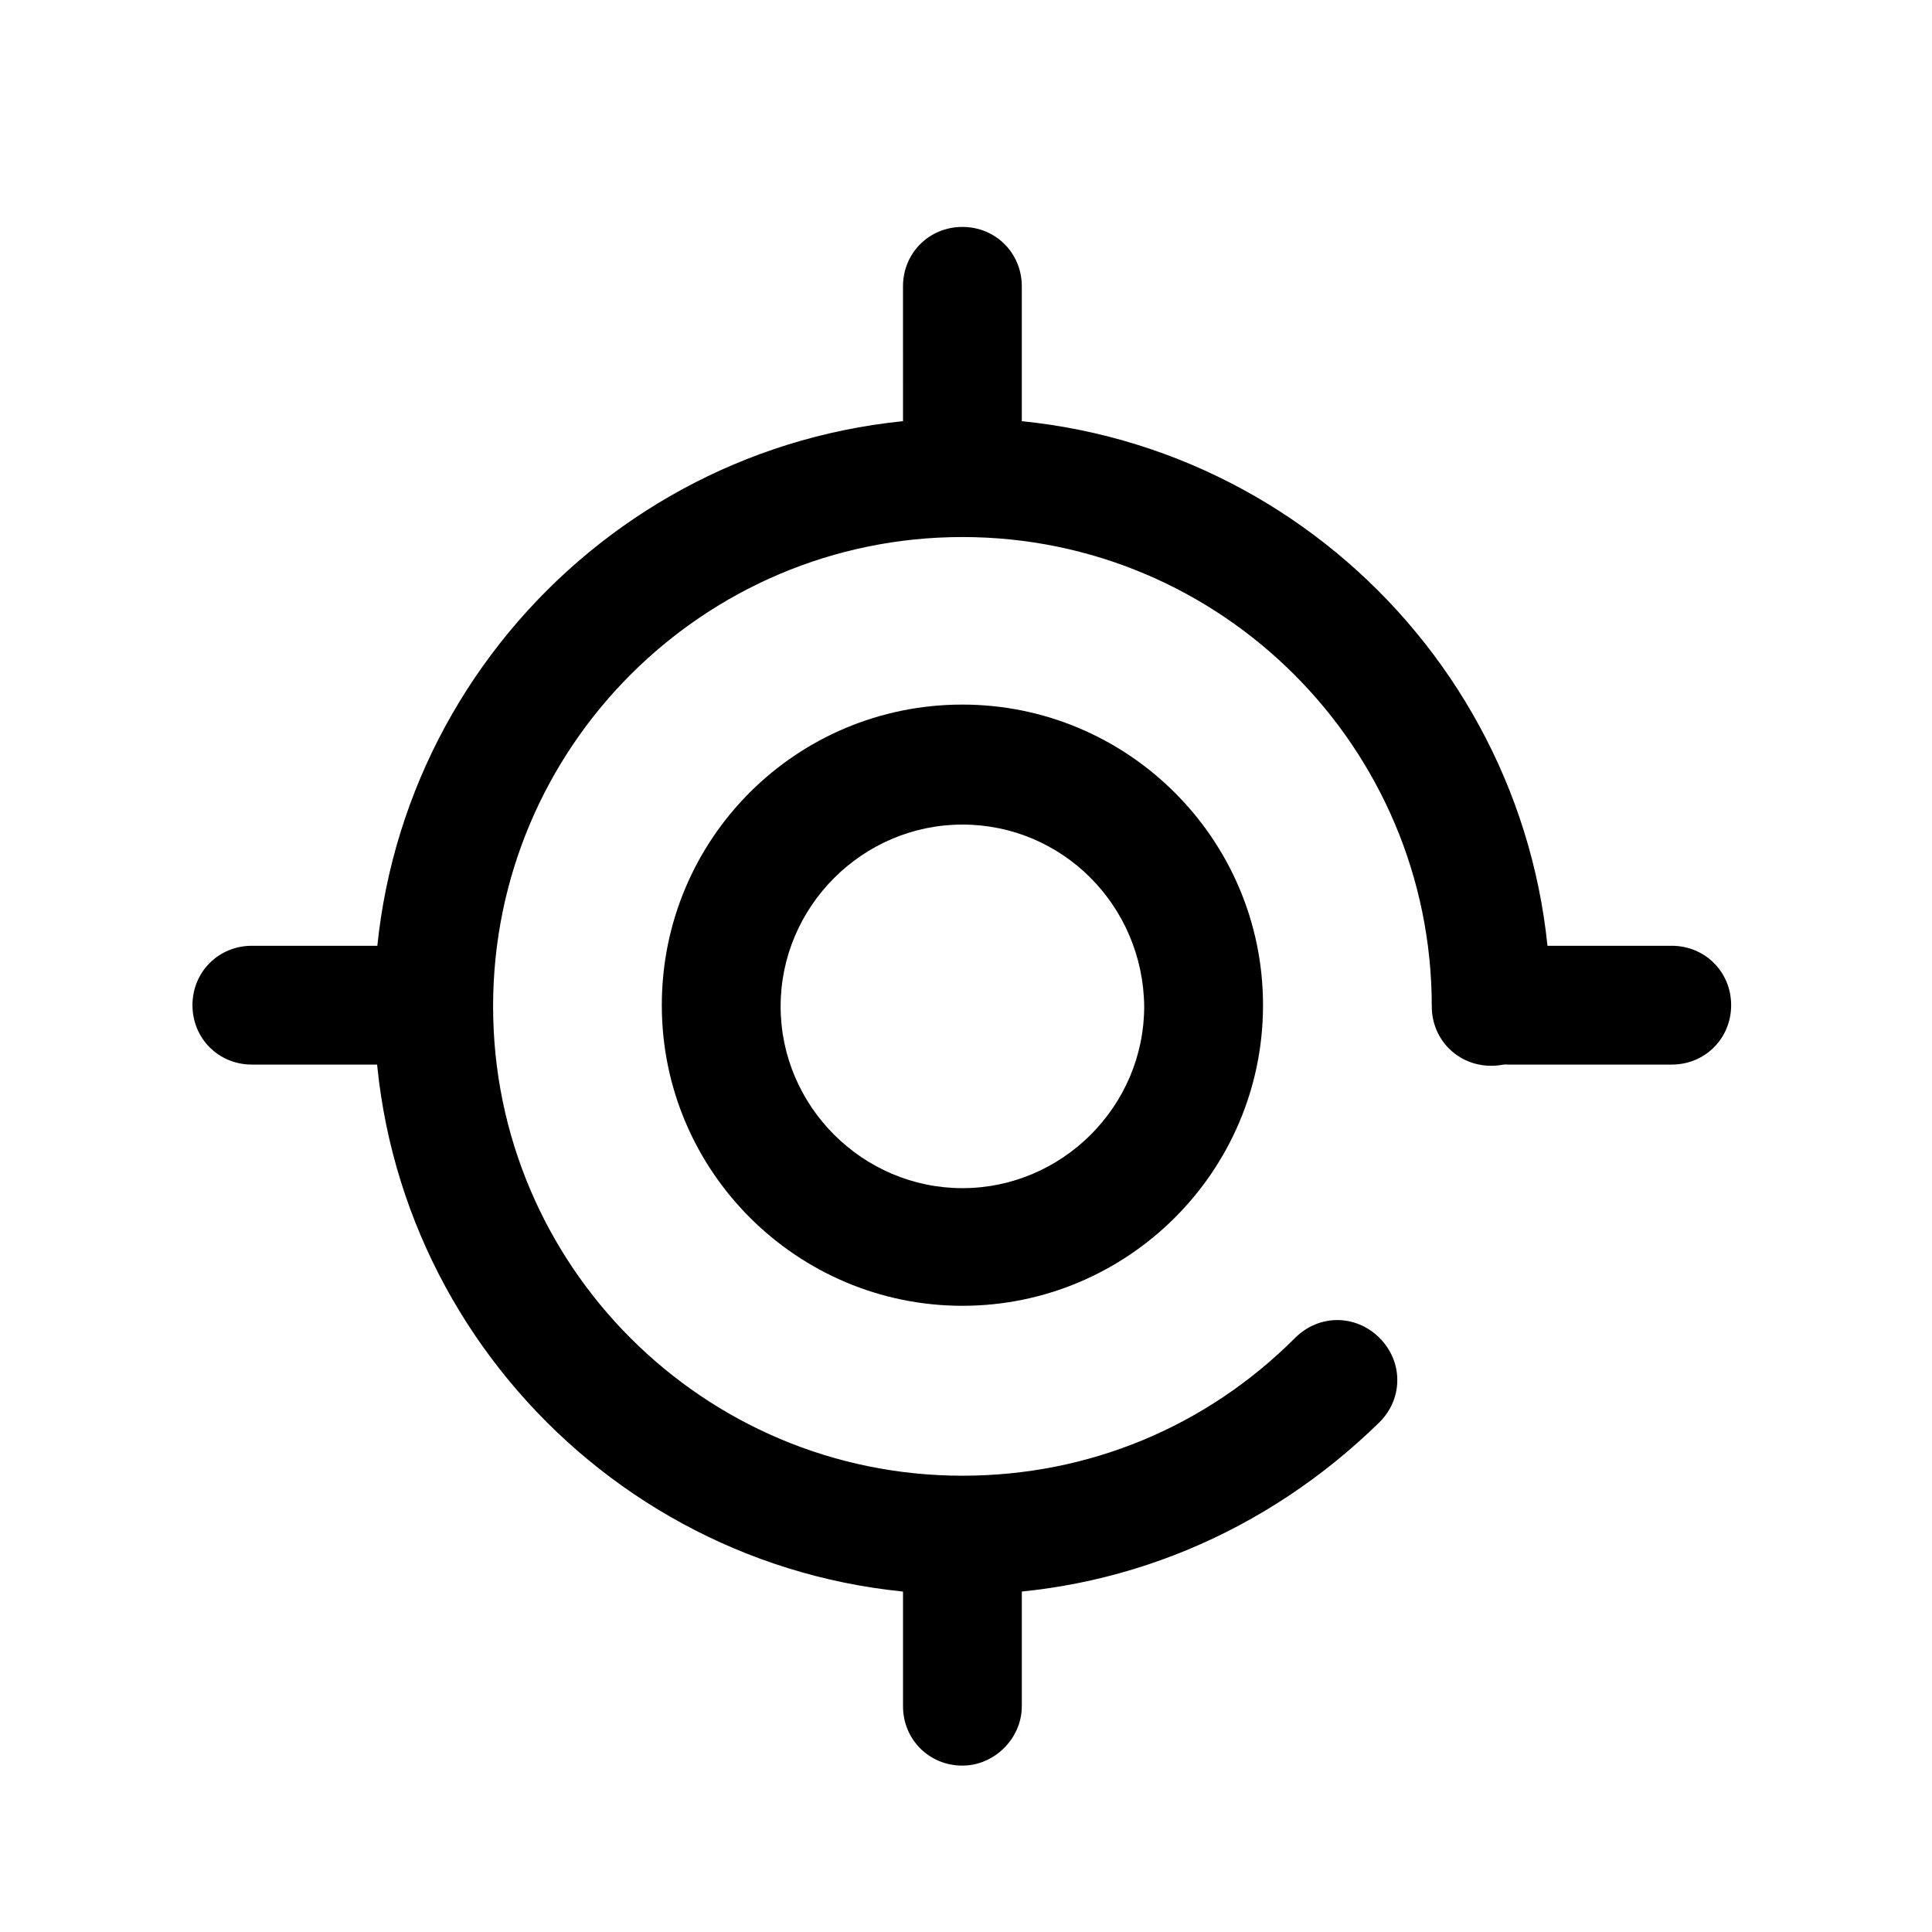 <?xml version="1.0" encoding="UTF-8"?>
<!-- The Best Svg Icon site in the world: iconSvg.co, Visit us! https://iconsvg.co -->
<svg fill="#000000" width="800px" height="800px" version="1.1" viewBox="144 144 512 512" xmlns="http://www.w3.org/2000/svg">
 <g>
  <path d="m399.05 566.57c-85.961 0-155.87-69.902-155.87-155.87 0-85.961 69.902-155.87 155.87-155.87 85.961 0 155.87 69.902 155.87 155.87 0 8.816-6.926 15.742-15.742 15.742-8.816 0-15.742-6.926-15.742-15.742 0-68.645-55.734-124.38-124.38-124.38-68.648 0.004-124.38 55.734-124.38 124.38s55.734 124.38 124.38 124.38c33.379 0 64.551-12.91 88.168-36.527 6.297-6.297 16.059-6.297 22.355 0 6.297 6.297 6.297 16.059 0 22.355-29.914 29.285-68.957 45.656-110.52 45.656z"/>
  <path d="m399.05 490.05c-43.77 0-79.664-35.582-79.664-79.664 0-44.086 35.578-79.664 79.664-79.664 43.77 0 79.664 35.578 79.664 79.664 0 44.082-35.895 79.664-79.664 79.664zm0-127.53c-26.449 0-48.176 21.727-48.176 48.176s21.727 48.176 48.176 48.176c26.449 0.004 48.176-21.723 48.176-48.176-0.316-26.766-21.727-48.176-48.176-48.176zm0-84.074c-8.816 0-15.742-6.926-15.742-15.742l-0.004-42.824c0-8.816 6.926-15.742 15.742-15.742 8.816 0 15.742 6.926 15.742 15.742v43.141c0 8.5-7.242 15.43-15.742 15.43zm0 333.46c-8.816 0-15.742-6.926-15.742-15.742v-43.141c0-8.816 6.926-15.742 15.742-15.742 8.816 0 15.742 6.926 15.742 15.742v43.141c0 8.5-7.242 15.742-15.742 15.742zm187.98-185.78h-43.141c-8.816 0-15.742-6.926-15.742-15.742s6.926-15.742 15.742-15.742h43.141c8.816 0 15.742 6.926 15.742 15.742s-6.926 15.742-15.742 15.742zm-333.14 0h-43.141c-8.816 0-15.742-6.926-15.742-15.742s6.926-15.742 15.742-15.742h43.141c8.816 0 15.742 6.926 15.742 15.742s-7.242 15.742-15.742 15.742z"/>
 </g>
</svg>
